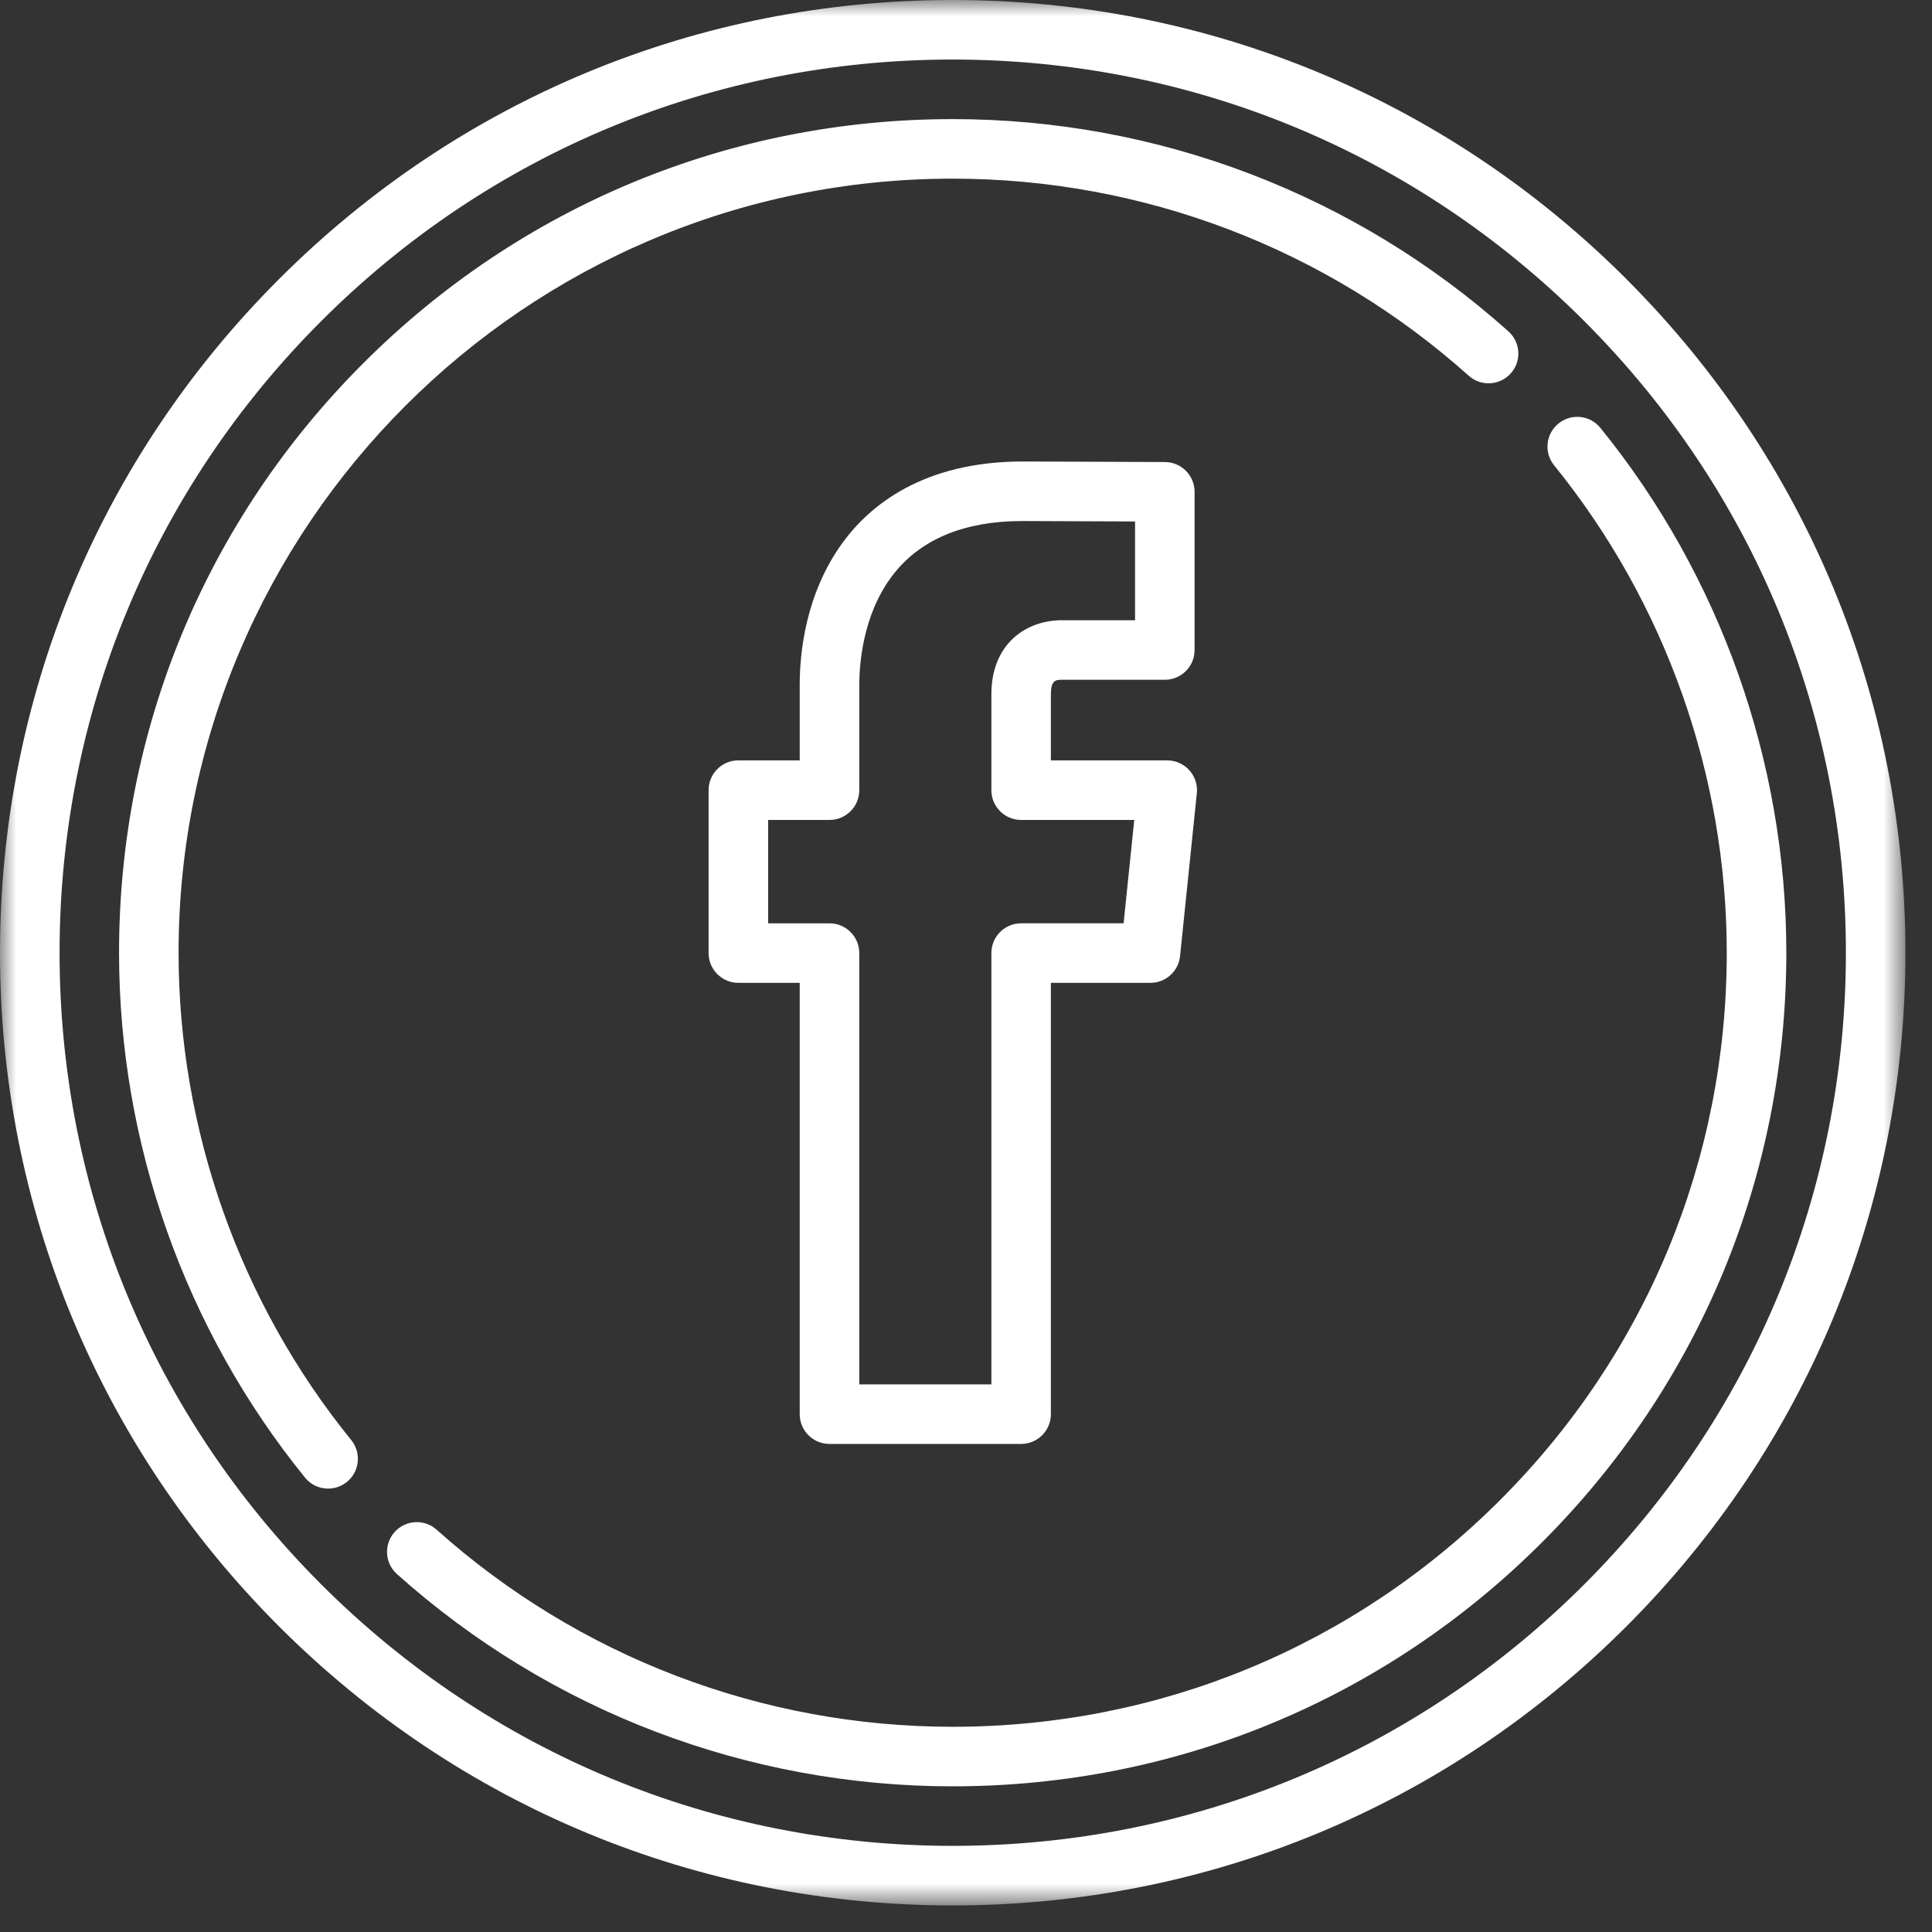 <svg xmlns="http://www.w3.org/2000/svg" xmlns:xlink="http://www.w3.org/1999/xlink" width="60" height="60" viewBox="0 0 60 60">
    <rect x="0" y="0" width="60" height="60" fill="#333333" stroke="none"/>
    <defs>
        <path id="gt5s0u0tya" d="M0 0L59.175 0 59.175 59.175 0 59.175z"/>
    </defs>
    <g fill="none" fill-rule="evenodd">
        <mask id="j2nykcbp1b" fill="#fff">
            <use xlink:href="#gt5s0u0tya"/>
        </mask>
        <g fill="#FFF" fill-rule="nonzero" mask="url(#j2nykcbp1b)">
            <path d="M25.76 44.843h5.952c.51 0 .924-.414.924-.924V30.523h3.092c.474 0 .871-.359.92-.83l.521-5.059c.027-.26-.058-.52-.233-.714-.175-.195-.425-.305-.687-.305h-3.613v-2.05c0-.423.134-.454.339-.454h3.2c.51 0 .924-.414.924-.925v-4.912c0-.51-.412-.922-.921-.925l-4.412-.017c-3.092 0-4.742 1.36-5.582 2.5-1.173 1.594-1.348 3.461-1.348 4.432v2.35H22.93c-.51 0-.924.415-.924.925v5.06c0 .51.414.924.924.924h1.906v13.396c0 .51.414.924.925.924h-.001zm-1.905-16.17v-3.209h1.906c.51 0 .925-.414.925-.924v-3.275c0-.6.096-2.124.988-3.336.853-1.16 2.23-1.748 4.088-1.748l3.488.014v3.067h-2.275c-1.089 0-2.187.712-2.187 2.304v2.974c0 .51.414.924.924.924h3.513l-.33 3.21h-3.183c-.51 0-.924.414-.924.925v13.395h-4.102V29.6c0-.511-.414-.925-.925-.925h-1.906v-.002z"/>
            <path d="M50.509 8.666C44.92 3.078 37.49 0 29.587 0c-7.902 0-15.332 3.078-20.92 8.666C3.076 14.255 0 21.685 0 29.587c0 7.904 3.078 15.335 8.666 20.923 5.588 5.587 13.018 8.665 20.921 8.665 7.904 0 15.334-3.078 20.922-8.665 5.588-5.588 8.666-13.019 8.666-20.923 0-7.903-3.078-15.332-8.666-20.92v-.001zm-1.307 40.536c-5.239 5.238-12.205 8.123-19.614 8.123-7.41 0-14.375-2.885-19.614-8.123-5.24-5.239-8.124-12.205-8.124-19.615 0-7.408 2.885-14.374 8.124-19.613 5.24-5.24 12.205-8.125 19.614-8.125 7.409 0 14.375 2.885 19.614 8.125 5.239 5.239 8.124 12.204 8.124 19.613 0 7.41-2.885 14.376-8.124 19.615z"/>
            <path d="M49.701 13.287c-.322-.396-.904-.457-1.3-.135-.397.322-.458.904-.136 1.3 3.457 4.262 5.361 9.637 5.361 15.135 0 6.422-2.5 12.46-7.04 17-4.54 4.54-10.578 7.04-17 7.04-5.924 0-11.615-2.174-16.025-6.12-.38-.341-.965-.309-1.306.072-.34.38-.308.965.072 1.305 4.75 4.251 10.88 6.592 17.26 6.592 6.915 0 13.417-2.692 18.306-7.582 4.89-4.89 7.583-11.39 7.583-18.307 0-5.921-2.051-11.71-5.775-16.3zM5.546 29.588c0-13.256 10.785-24.04 24.04-24.04 5.925 0 11.616 2.174 16.026 6.12.38.341.965.309 1.306-.072.34-.38.308-.965-.073-1.305-4.75-4.251-10.879-6.592-17.259-6.592-6.915 0-13.416 2.693-18.306 7.583-4.89 4.89-7.583 11.39-7.583 18.306 0 5.922 2.051 11.71 5.775 16.3.182.225.45.342.718.342.205 0 .41-.067.582-.206.397-.322.458-.904.136-1.301-3.458-4.261-5.362-9.636-5.362-15.135z"/>
        </g>
    </g>
</svg>
